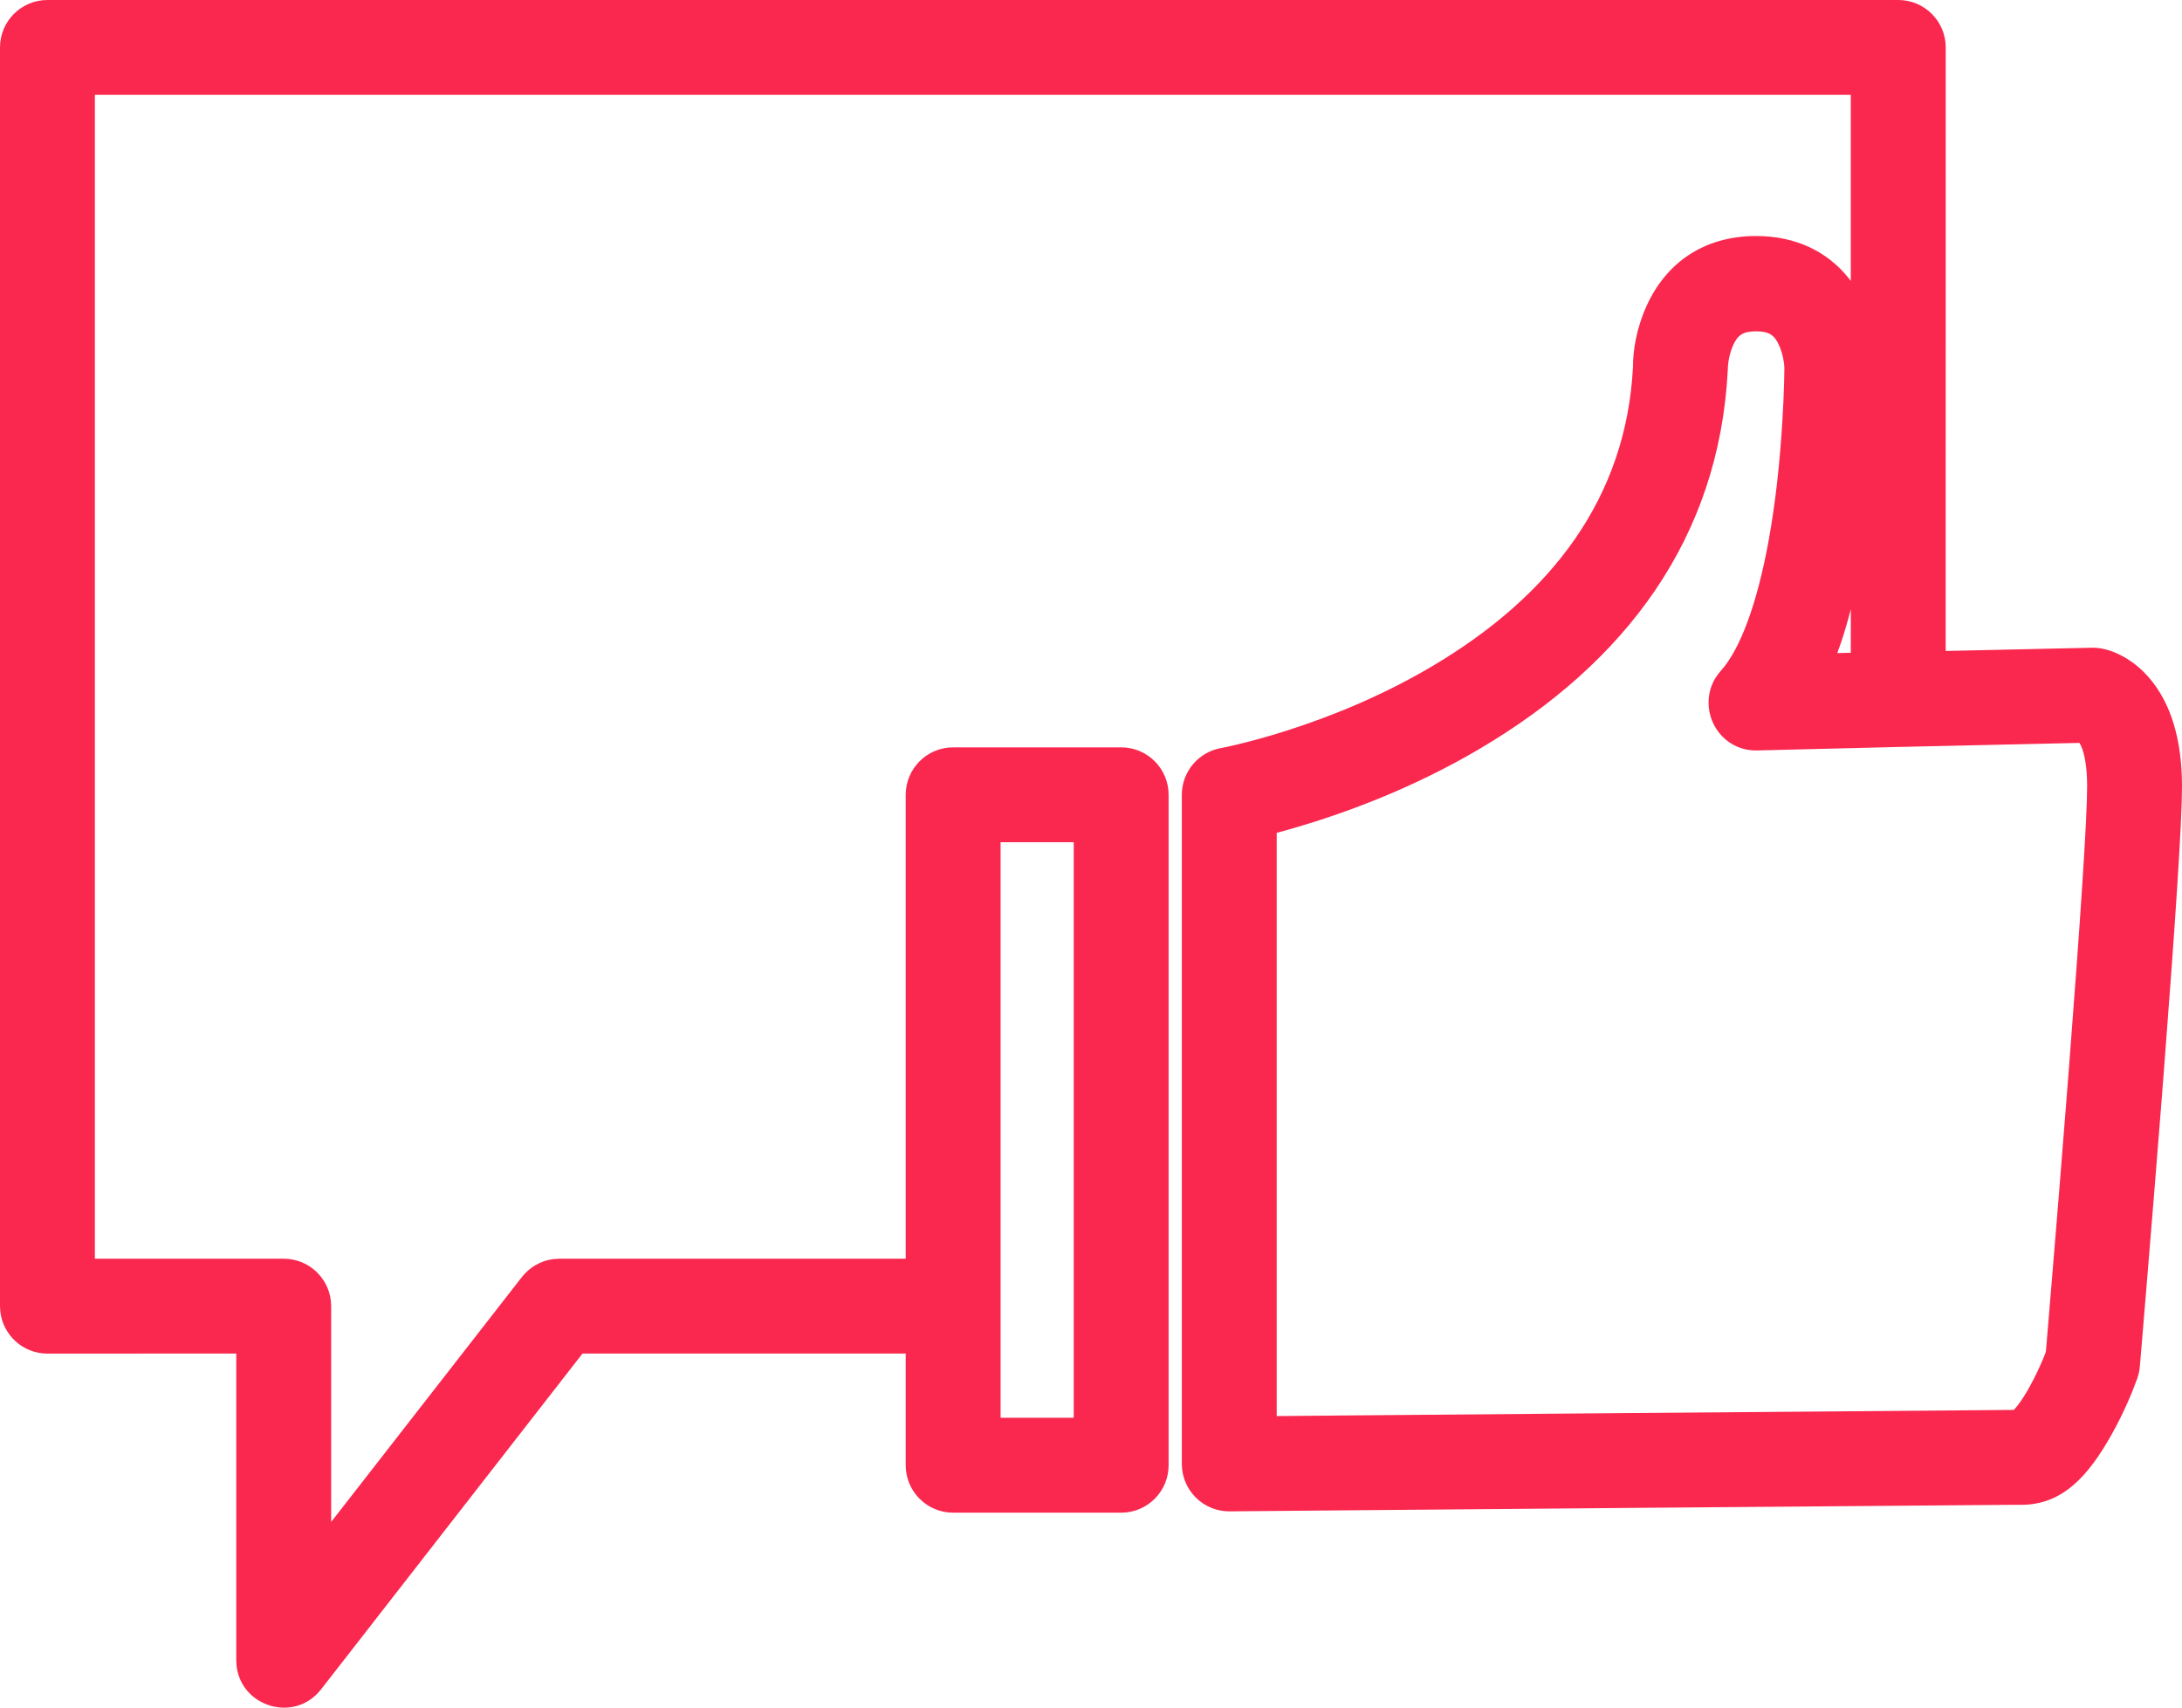 <?xml version="1.0" encoding="UTF-8"?>
<svg width="46px" height="36.002px" viewBox="0 0 46 36.002" version="1.1" xmlns="http://www.w3.org/2000/svg" xmlns:xlink="http://www.w3.org/1999/xlink">
    <title>52955BFF-A0D8-4930-8D32-5448F185EC77</title>
    <g id="Page-1" stroke="none" stroke-width="1" fill="none" fill-rule="evenodd">
        <g id="1-PL---Labs" transform="translate(-1054, -1061)" fill="#FA274E" fill-rule="nonzero">
            <g id="Group-40" transform="translate(1051, 1061)">
                <path d="M27.915,16.756 C27.915,16.273 28.261,15.859 28.736,15.772 C28.793,15.762 28.914,15.737 29.091,15.694 C29.394,15.622 29.733,15.528 30.1,15.412 C31.149,15.079 32.197,14.632 33.169,14.06 C35.732,12.55 37.283,10.474 37.425,7.745 C37.425,7.394 37.494,6.934 37.713,6.449 C38.115,5.558 38.903,4.976 40.021,4.976 C40.86,4.976 41.512,5.303 41.956,5.843 L42.018,5.924 L42.018,2 L5,2 L5,26.536 L8.981,26.537 C9.494,26.537 9.917,26.923 9.974,27.42 L9.981,27.537 L9.981,32.087 L14.003,26.922 C14.166,26.714 14.403,26.579 14.662,26.545 L14.792,26.537 L22.094,26.536 L22.094,16.756 C22.094,16.204 22.542,15.756 23.094,15.756 L26.636,15.756 C27.189,15.756 27.636,16.204 27.636,16.756 L27.636,30.891 C27.636,31.443 27.189,31.891 26.636,31.891 L23.094,31.891 C22.542,31.891 22.094,31.443 22.094,30.891 L22.094,28.536 L15.28,28.536 L9.77,35.614 C9.21,36.334 8.08,35.984 7.987,35.116 L7.981,35 L7.981,28.536 L4,28.537 C3.487,28.537 3.064,28.151 3.007,27.653 L3,27.537 L3,1 C3,0.448 3.448,0 4,0 L43.019,0 C43.571,0 44.019,0.448 44.019,1 L44.018,13.724 L47.092,13.656 C47.128,13.654 47.142,13.655 47.175,13.657 C47.254,13.664 47.254,13.664 47.298,13.671 C47.371,13.686 47.371,13.686 47.434,13.703 C47.522,13.729 47.612,13.765 47.703,13.811 C47.924,13.922 48.135,14.086 48.32,14.305 C48.762,14.826 49,15.584 49,16.581 C49,17.331 48.859,19.46 48.616,22.603 C48.596,22.862 48.575,23.126 48.554,23.395 C48.457,24.628 48.353,25.907 48.249,27.159 C48.213,27.597 48.179,28.001 48.149,28.36 C48.118,28.729 48.118,28.729 48.111,28.81 C48.104,28.895 48.085,28.979 48.057,29.06 C47.951,29.357 47.774,29.778 47.535,30.209 C47.017,31.145 46.466,31.725 45.611,31.725 L45.537,31.725 L45.421,31.725 C44.62,31.73 41.684,31.754 37.287,31.791 C37.129,31.792 37.129,31.792 36.97,31.794 C35.188,31.809 33.298,31.825 31.419,31.841 C30.356,31.85 30.356,31.85 29.608,31.857 C29.375,31.859 29.238,31.86 29.15,31.861 L29.064,31.862 L29.032,31.862 L28.952,31.863 L28.924,31.863 C28.368,31.868 27.915,31.419 27.915,30.863 L27.915,16.756 Z M25.636,17.756 L24.094,17.756 L24.094,29.89 L25.636,29.89 L25.636,17.756 Z M40.021,6.985 C39.743,6.985 39.633,7.066 39.536,7.281 C39.456,7.459 39.425,7.662 39.424,7.805 C39.242,11.341 37.277,13.971 34.183,15.793 C33.072,16.447 31.888,16.952 30.705,17.327 C30.468,17.402 30.247,17.468 30.045,17.523 L29.915,17.558 L29.915,29.854 L29.986,29.854 C30.351,29.85 30.532,29.849 31.19,29.843 L31.402,29.841 C33.28,29.825 35.171,29.809 36.953,29.794 C37.112,29.792 37.112,29.792 37.27,29.791 C41.692,29.754 44.614,29.73 45.419,29.725 L45.454,29.725 C45.532,29.643 45.622,29.518 45.715,29.363 L45.785,29.241 C45.903,29.029 46.003,28.812 46.079,28.63 L46.129,28.503 L46.134,28.454 C46.137,28.415 46.141,28.366 46.147,28.301 L46.156,28.192 C46.186,27.833 46.22,27.431 46.256,26.994 C46.36,25.745 46.464,24.468 46.56,23.238 C46.581,22.97 46.602,22.707 46.622,22.448 C46.859,19.383 47,17.254 47,16.581 C47,16.152 46.943,15.875 46.865,15.711 L46.838,15.662 L43.043,15.747 L40.046,15.821 C39.435,15.836 39.018,15.338 39.019,14.813 C39.019,14.575 39.099,14.341 39.278,14.142 C39.695,13.68 40.05,12.698 40.288,11.384 C40.431,10.592 40.524,9.736 40.575,8.877 C40.594,8.576 40.605,8.297 40.612,8.047 C40.615,7.936 40.616,7.85 40.617,7.793 L40.617,7.754 C40.617,7.662 40.586,7.459 40.506,7.281 C40.409,7.066 40.299,6.985 40.021,6.985 Z M41.812,13.546 L41.732,13.769 L42.018,13.762 L42.018,12.844 C41.955,13.09 41.886,13.324 41.812,13.546 Z" id="Combined-Shape"></path>
            </g>
        </g>
    </g>
</svg>